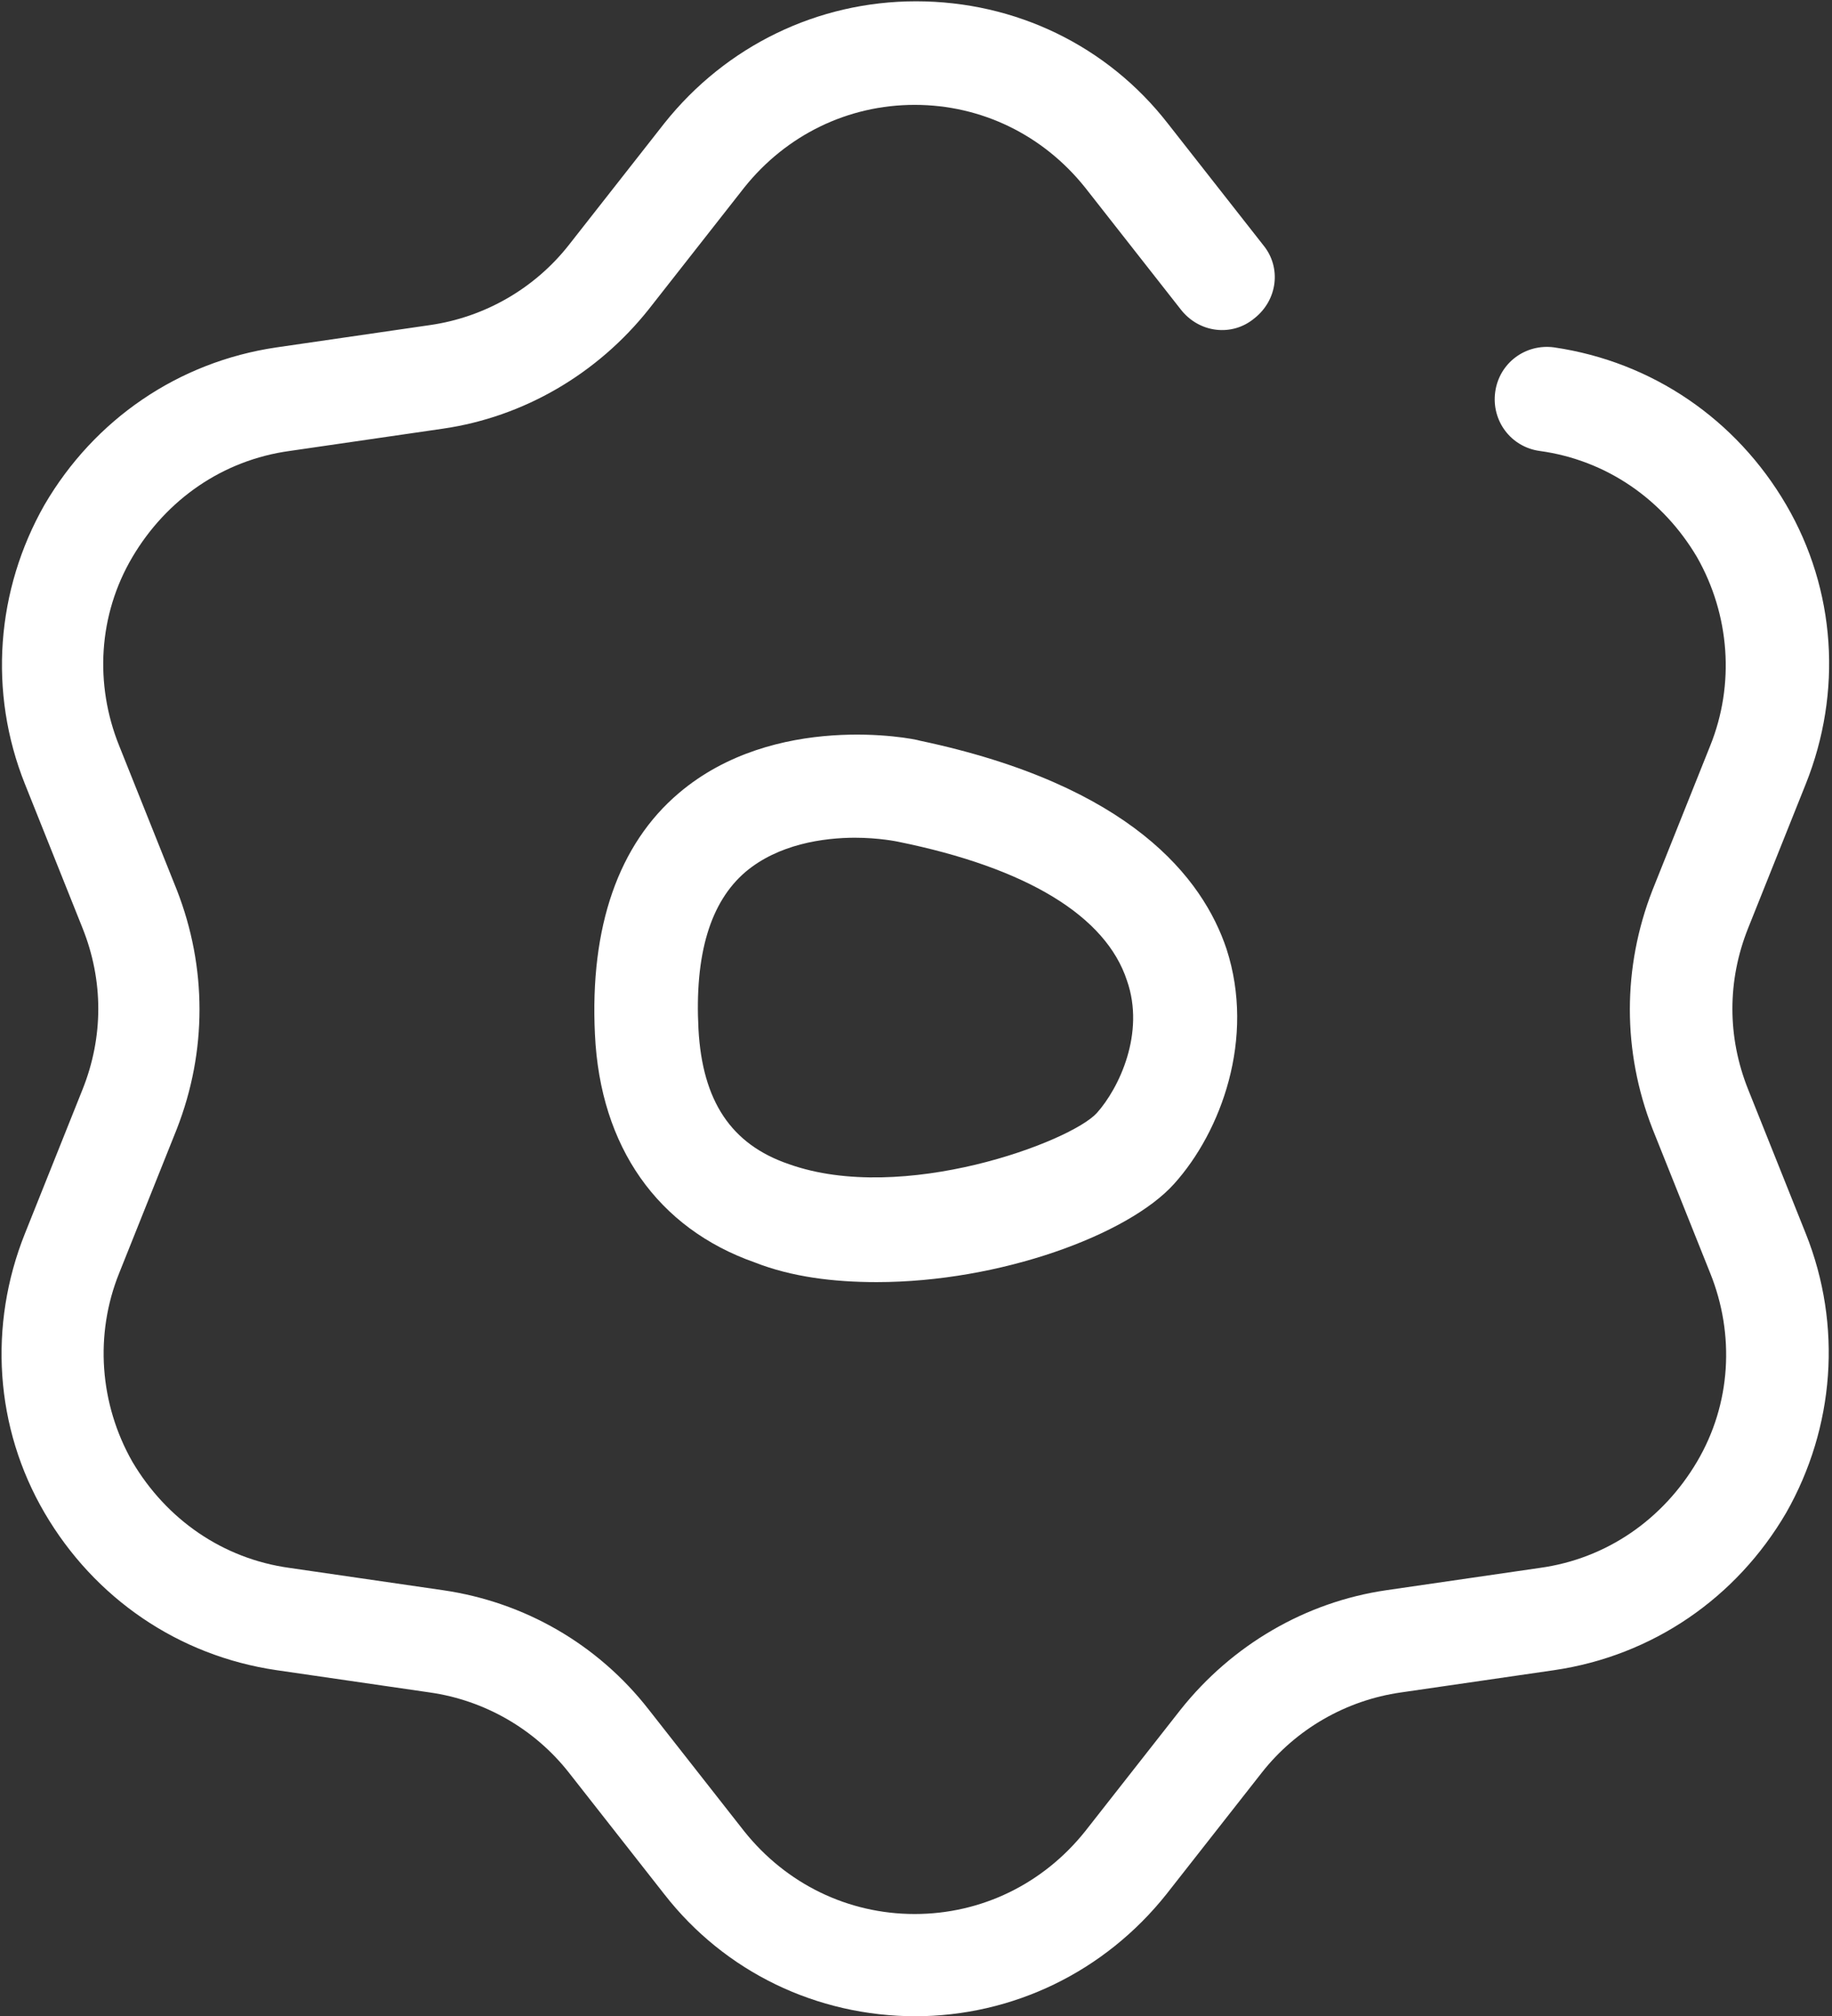 <?xml version="1.0" encoding="UTF-8"?><svg id="Calque_2" xmlns="http://www.w3.org/2000/svg" viewBox="0 0 13.98 15.38"><rect x="0" y="0" width="13.98" height="15.38" fill="#333333" stroke="none"/><defs><style>.cls-1{fill:#fff;}</style></defs><g id="Calque_1-2"><g><path class="cls-1" d="m6.69,9.78c-.33,0-.65-.04-.93-.15-.74-.26-1.18-.88-1.22-1.74-.04-.82.18-1.45.64-1.84.73-.62,1.78-.42,1.84-.4h0c1.61.34,2.16,1.05,2.34,1.59.22.68-.04,1.39-.4,1.79-.35.39-1.33.75-2.27.75Zm-.16-3.39c-.25,0-.59.05-.84.26-.27.23-.39.63-.36,1.2.03.55.25.88.69,1.03.87.31,2.15-.17,2.35-.39.17-.19.37-.61.23-1.01-.16-.49-.76-.86-1.75-1.06,0,0-.14-.03-.33-.03Z"/><path class="cls-1" d="m6.99,15.38c-.76,0-1.46-.34-1.92-.93l-.73-.93c-.26-.33-.64-.55-1.06-.61l-1.17-.17c-.75-.11-1.39-.55-1.77-1.2-.38-.65-.43-1.43-.15-2.13l.44-1.1c.16-.4.16-.83,0-1.23l-.44-1.1c-.28-.7-.22-1.48.15-2.13.38-.65,1.02-1.09,1.77-1.2l1.17-.17c.42-.06.8-.28,1.06-.61l.73-.93c.47-.59,1.17-.93,1.92-.93h0c.76,0,1.46.34,1.92.93l.73.93c.14.17.11.42-.07.56-.17.14-.42.11-.56-.07l-.73-.93c-.32-.4-.79-.63-1.3-.63s-.98.23-1.3.63l-.73.93c-.39.49-.95.82-1.57.91l-1.17.17c-.51.07-.94.37-1.2.81-.26.44-.29.97-.1,1.44l.44,1.1c.23.59.23,1.23,0,1.82l-.44,1.1c-.19.47-.15,1,.1,1.44.26.44.69.74,1.2.81l1.17.17c.62.09,1.18.41,1.57.91l.73.93c.32.4.79.63,1.3.63s.98-.23,1.3-.63l.73-.93c.39-.49.95-.82,1.57-.91l1.17-.17c.51-.07.94-.37,1.2-.81.26-.44.29-.97.1-1.44l-.44-1.1c-.23-.59-.23-1.23,0-1.82l.44-1.1c.19-.47.15-1-.1-1.44-.26-.44-.69-.74-1.2-.81-.22-.03-.37-.23-.34-.45.03-.22.23-.37.45-.34.75.11,1.39.55,1.77,1.2.38.65.43,1.43.15,2.13l-.44,1.1c-.16.4-.16.83,0,1.23l.44,1.1c.28.7.22,1.48-.15,2.13-.38.65-1.02,1.09-1.77,1.2l-1.17.17c-.42.06-.8.28-1.06.61l-.73.93c-.47.59-1.17.93-1.92.93Z"/></g></g></svg>
